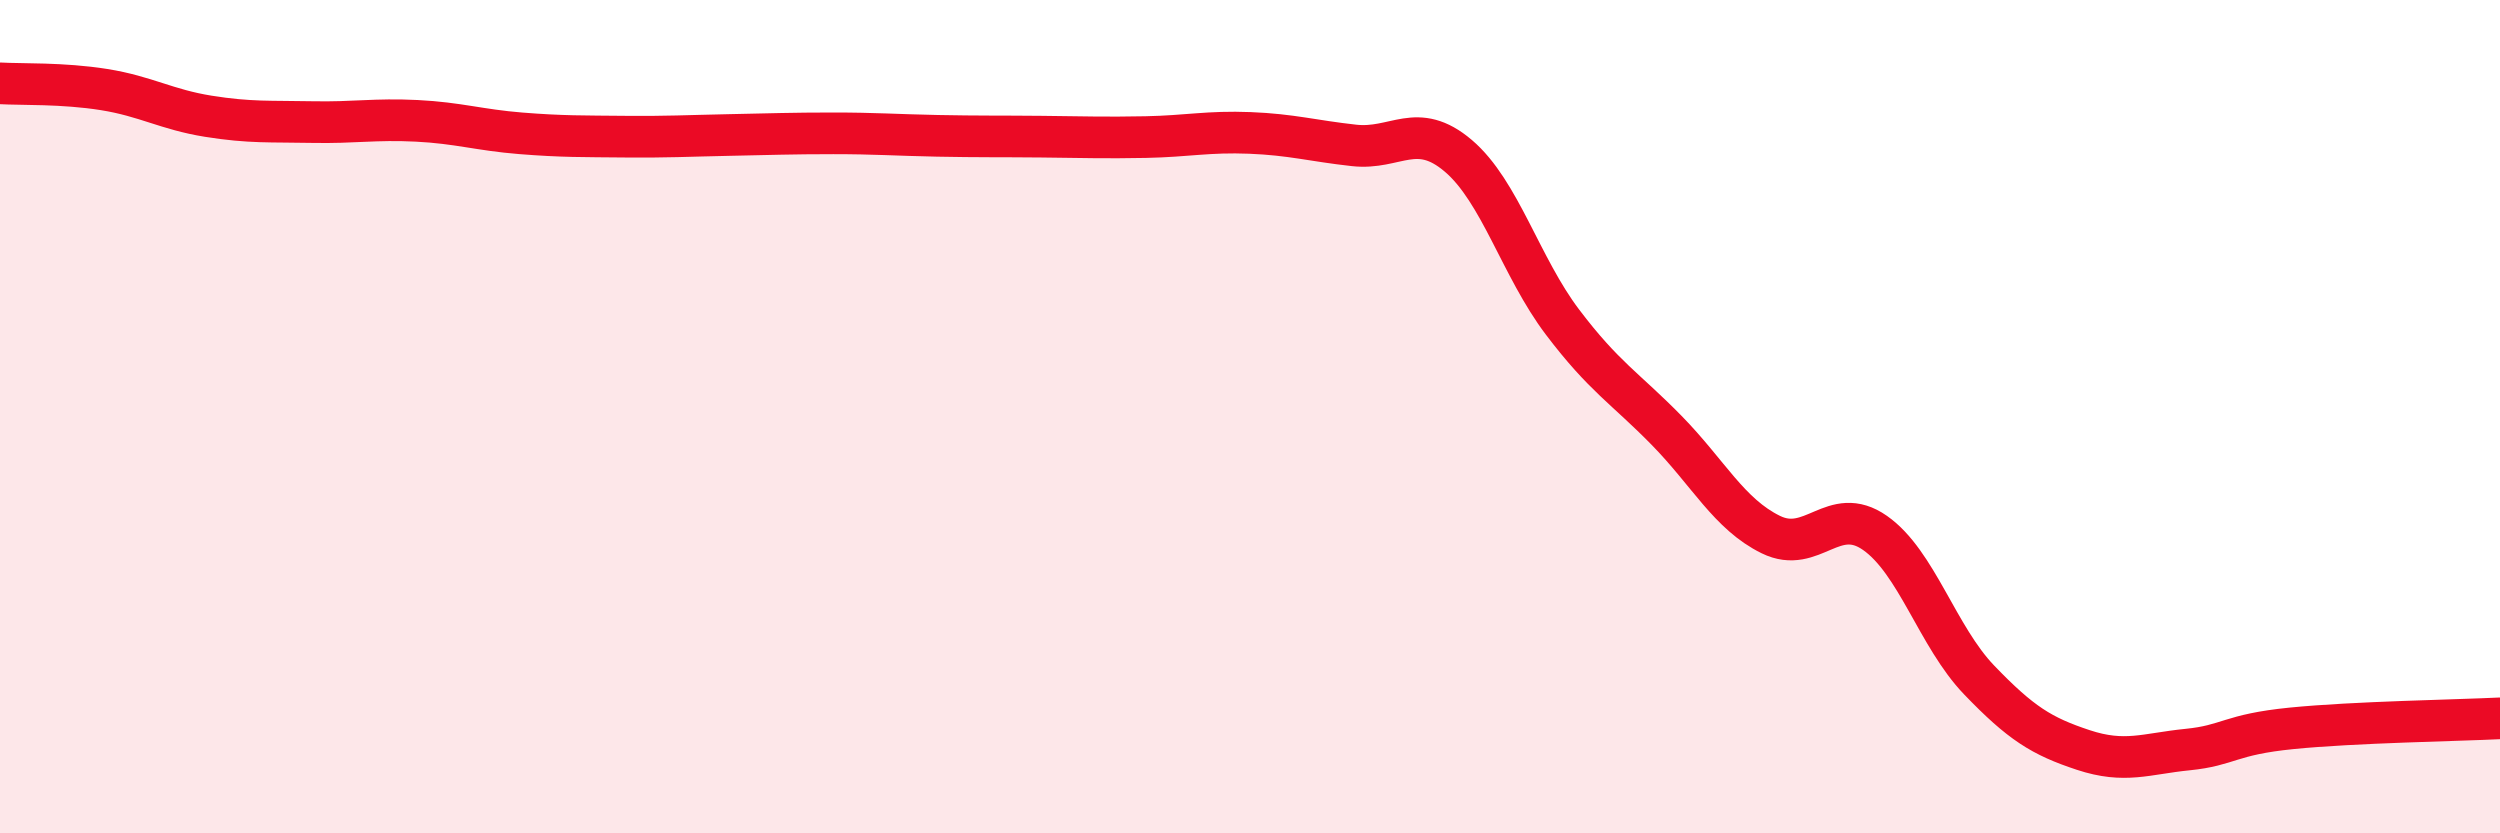
    <svg width="60" height="20" viewBox="0 0 60 20" xmlns="http://www.w3.org/2000/svg">
      <path
        d="M 0,2 C 0.5,2.03 1.5,1.99 2.5,2.15 C 3.5,2.31 4,2.63 5,2.79 C 6,2.95 6.5,2.91 7.5,2.93 C 8.5,2.95 9,2.85 10,2.9 C 11,2.95 11.5,3.12 12.5,3.2 C 13.5,3.28 14,3.27 15,3.28 C 16,3.29 16.5,3.26 17.5,3.24 C 18.5,3.22 19,3.2 20,3.2 C 21,3.2 21.5,3.24 22.5,3.26 C 23.5,3.28 24,3.27 25,3.28 C 26,3.29 26.5,3.31 27.5,3.29 C 28.5,3.27 29,3.15 30,3.19 C 31,3.23 31.5,3.38 32.5,3.49 C 33.5,3.6 34,2.89 35,3.74 C 36,4.59 36.5,6.41 37.5,7.73 C 38.5,9.05 39,9.31 40,10.33 C 41,11.35 41.5,12.34 42.5,12.83 C 43.5,13.32 44,12.09 45,12.79 C 46,13.49 46.5,15.28 47.5,16.32 C 48.5,17.36 49,17.67 50,18 C 51,18.33 51.5,18.09 52.5,17.99 C 53.5,17.89 53.5,17.63 55,17.48 C 56.5,17.33 59,17.29 60,17.24L60 20L0 20Z"
        fill="#EB0A25"
        opacity="0.1"
        stroke-linecap="round"
        stroke-linejoin="round"
      />
      <path
        d="M 0,2 C 0.5,2.03 1.5,1.99 2.5,2.15 C 3.5,2.31 4,2.63 5,2.79 C 6,2.95 6.5,2.91 7.5,2.93 C 8.5,2.95 9,2.85 10,2.9 C 11,2.95 11.5,3.12 12.5,3.2 C 13.5,3.28 14,3.27 15,3.28 C 16,3.29 16.5,3.26 17.5,3.24 C 18.5,3.22 19,3.2 20,3.2 C 21,3.2 21.5,3.24 22.5,3.26 C 23.5,3.28 24,3.27 25,3.28 C 26,3.29 26.5,3.31 27.5,3.29 C 28.5,3.27 29,3.15 30,3.19 C 31,3.23 31.5,3.38 32.5,3.49 C 33.5,3.6 34,2.89 35,3.74 C 36,4.59 36.5,6.41 37.5,7.73 C 38.5,9.05 39,9.31 40,10.33 C 41,11.35 41.5,12.34 42.5,12.83 C 43.5,13.32 44,12.09 45,12.79 C 46,13.49 46.5,15.28 47.5,16.32 C 48.5,17.36 49,17.67 50,18 C 51,18.33 51.5,18.09 52.5,17.99 C 53.5,17.89 53.5,17.63 55,17.48 C 56.5,17.33 59,17.29 60,17.24"
        stroke="#EB0A25"
        stroke-width="1"
        fill="none"
        stroke-linecap="round"
        stroke-linejoin="round"
      />
    </svg>
  